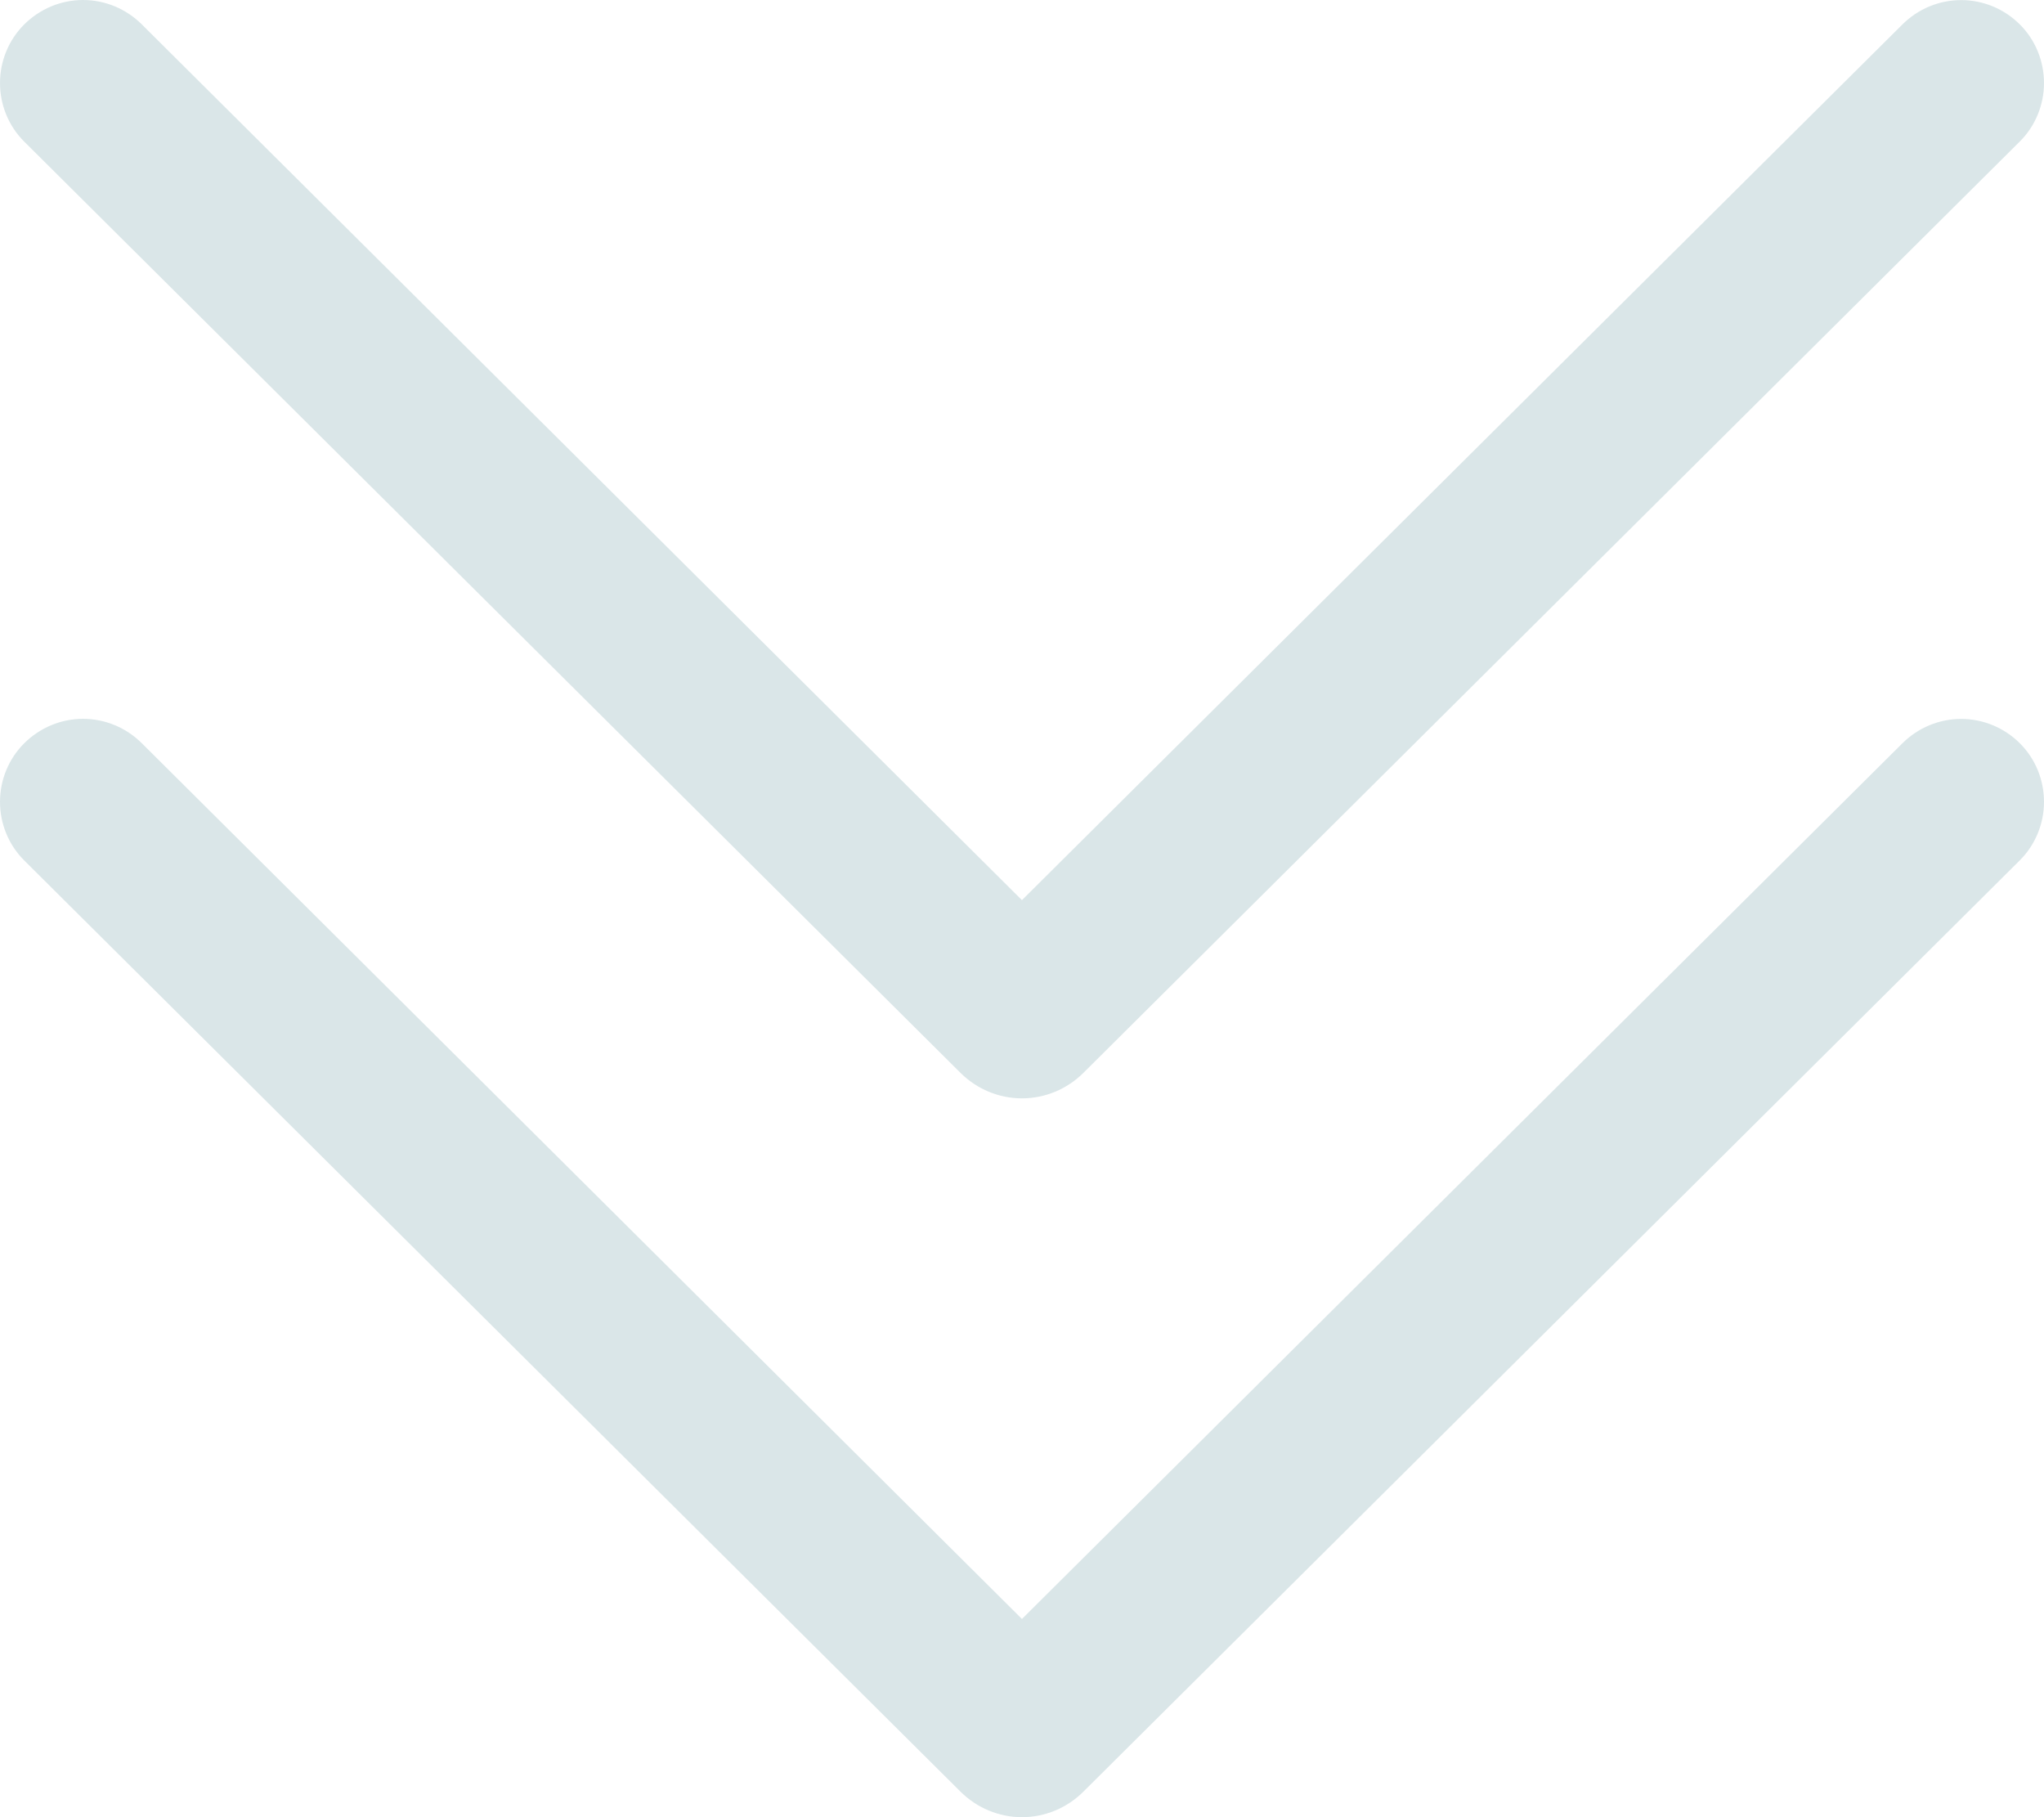 <svg xmlns="http://www.w3.org/2000/svg" width="45" height="40" viewBox="0 0 45 40" fill="none"><path d="M44.468 16.361C44.637 16.529 44.771 16.73 44.862 16.951C44.953 17.173 45 17.411 45 17.651C45 17.892 44.952 18.13 44.86 18.351C44.768 18.572 44.634 18.773 44.465 18.94L23.852 39.438C23.49 39.798 23.005 40 22.499 40C21.994 40 21.508 39.798 21.146 39.438L0.533 18.94C0.365 18.772 0.23 18.572 0.139 18.35C0.047 18.129 4.11796e-05 17.891 4.11901e-05 17.651C4.12007e-05 17.41 0.047 17.172 0.139 16.951C0.23 16.729 0.365 16.529 0.533 16.361C0.88 16.016 1.344 15.823 1.828 15.823C2.312 15.823 2.777 16.016 3.123 16.361L22.499 35.637L41.883 16.361C42.229 16.017 42.693 15.825 43.176 15.825C43.659 15.825 44.123 16.017 44.468 16.361ZM44.468 0.538C44.637 0.706 44.771 0.907 44.862 1.129C44.953 1.35 45 1.588 45 1.829C45 2.069 44.952 2.307 44.86 2.528C44.768 2.75 44.634 2.95 44.465 3.117L23.852 23.616C23.49 23.976 23.005 24.177 22.499 24.177C21.994 24.177 21.508 23.976 21.146 23.616L0.533 3.117C0.365 2.95 0.23 2.749 0.139 2.528C0.047 2.306 4.18713e-05 2.068 4.18818e-05 1.828C4.18923e-05 1.587 0.047 1.349 0.139 1.128C0.23 0.906 0.365 0.706 0.533 0.538C0.88 0.193 1.344 -1.90825e-06 1.828 -1.8871e-06C2.312 -1.86594e-06 2.777 0.193 3.123 0.538L22.499 19.814L41.883 0.538C42.229 0.194 42.693 0.002 43.176 0.002C43.659 0.002 44.123 0.194 44.468 0.538Z" fill="#DAE6E8"></path></svg>